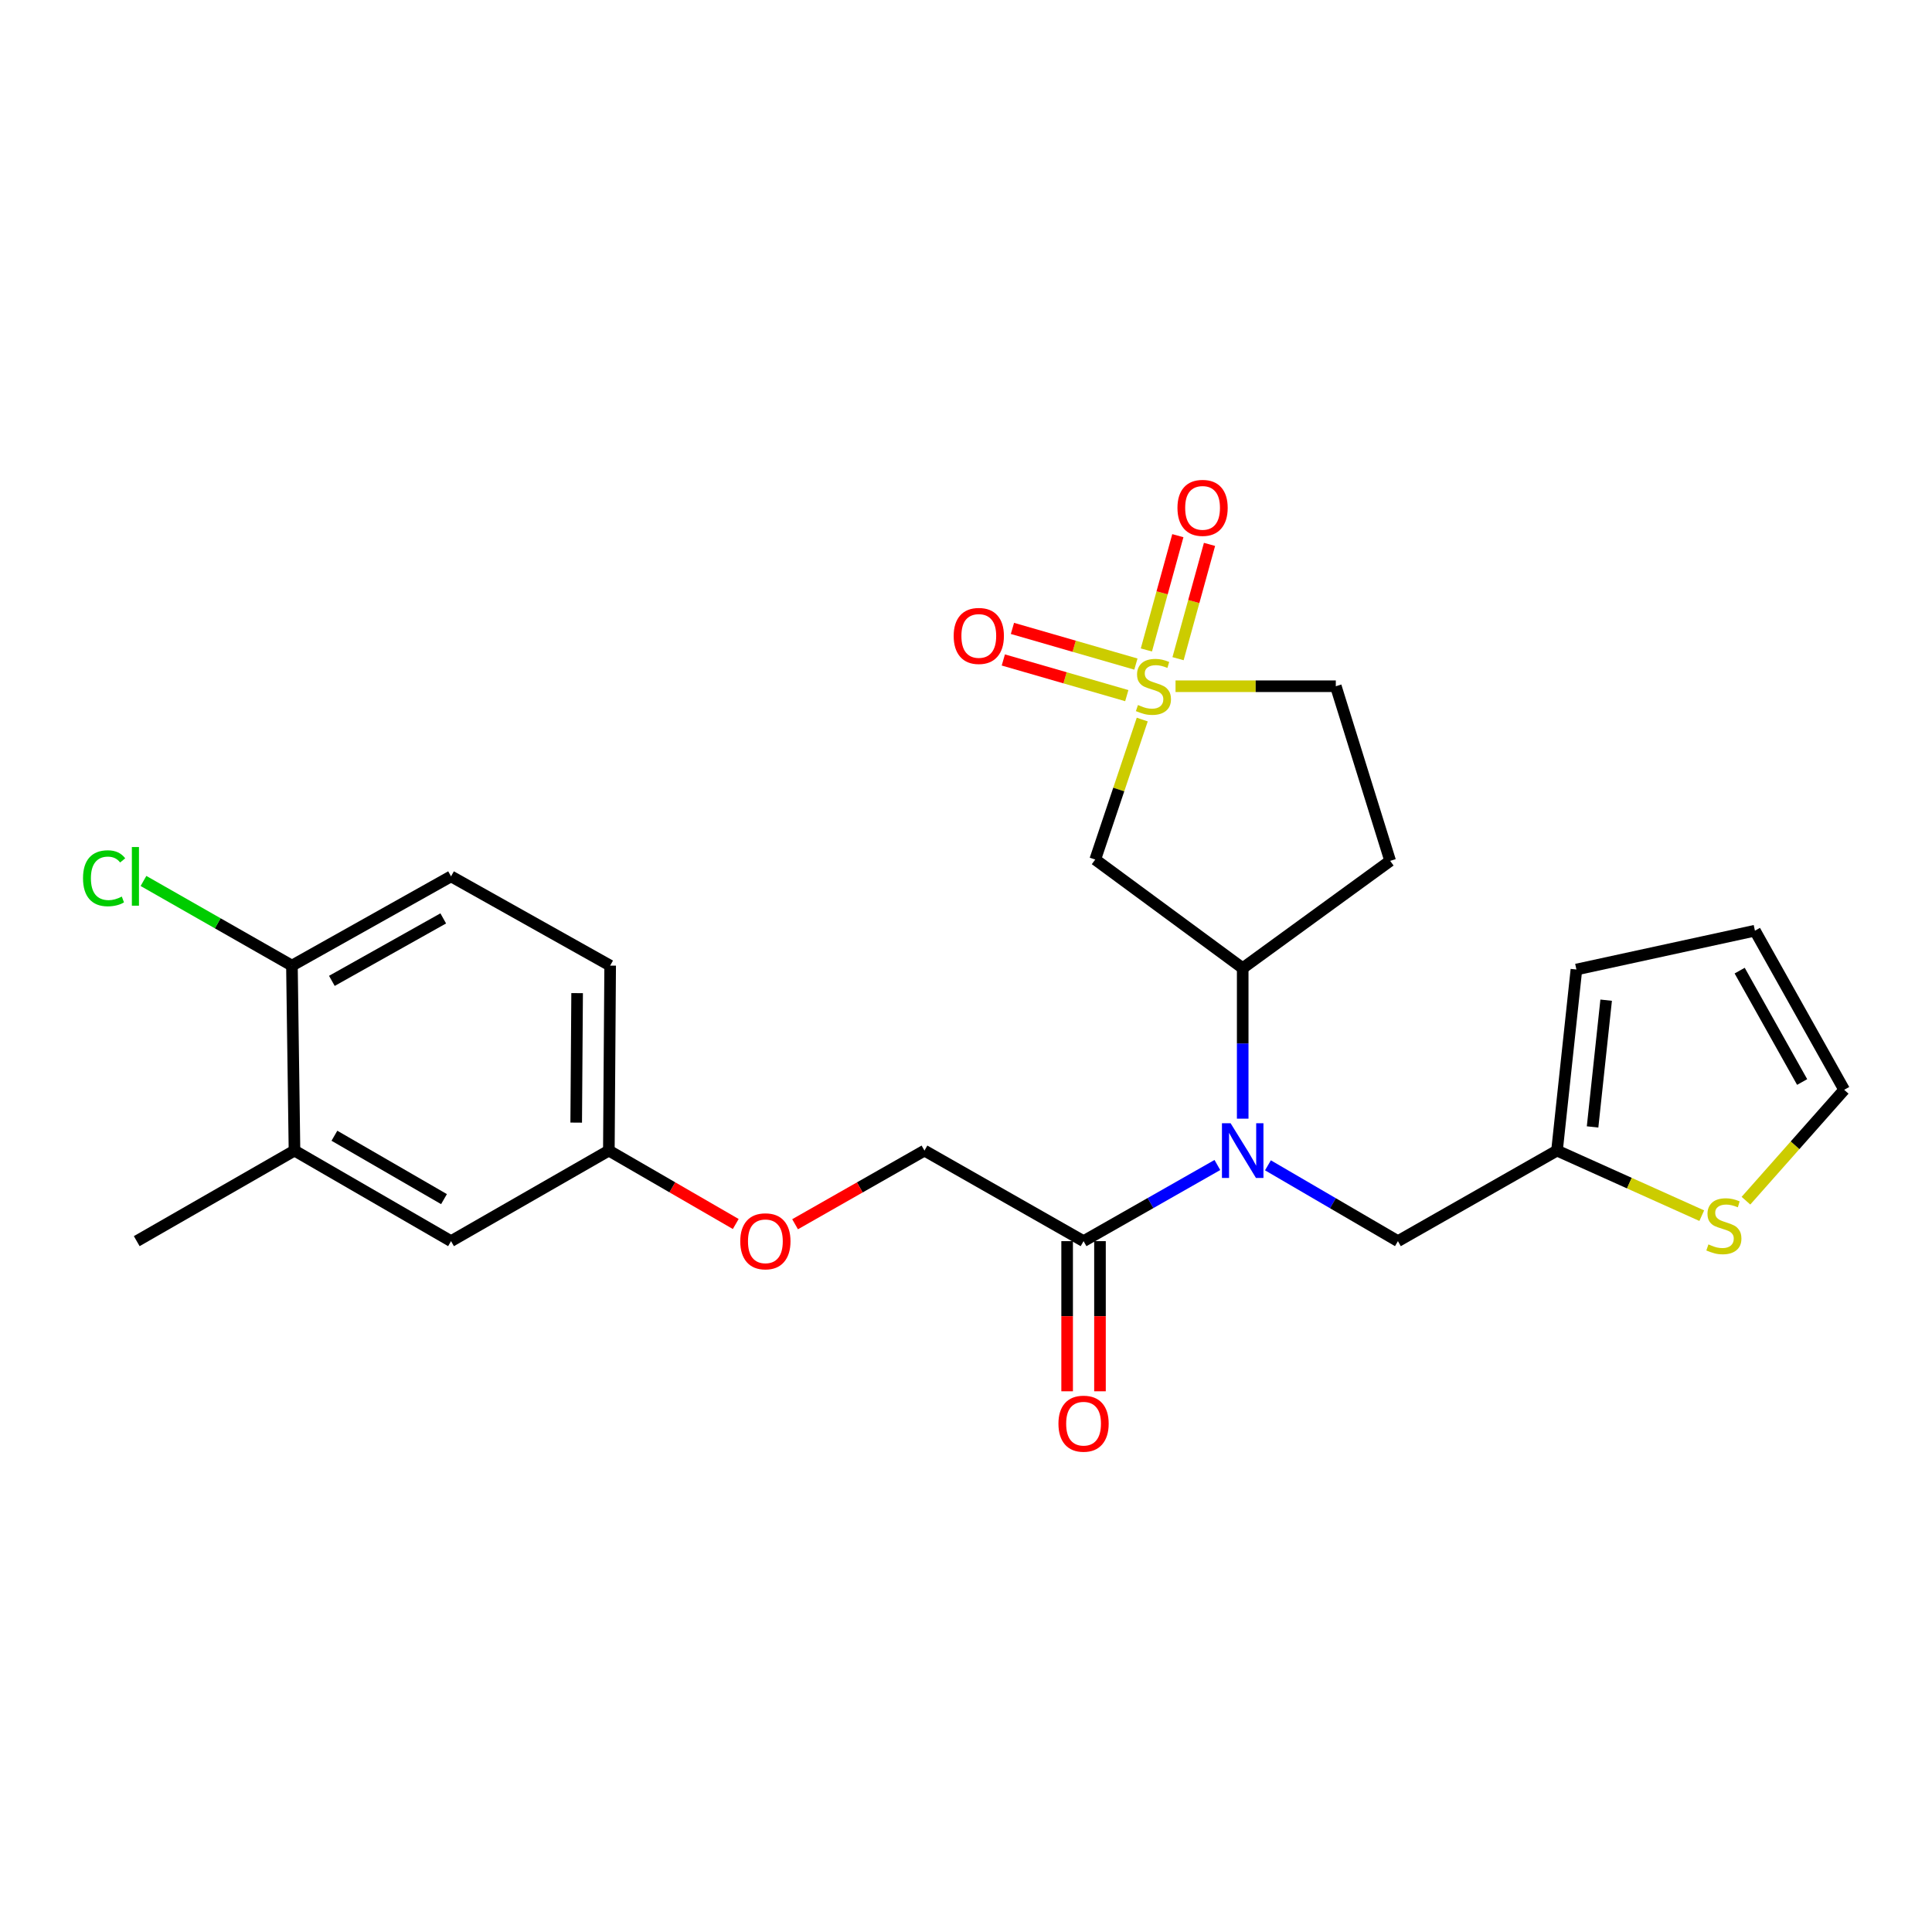 <?xml version='1.0' encoding='iso-8859-1'?>
<svg version='1.1' baseProfile='full'
              xmlns='http://www.w3.org/2000/svg'
                      xmlns:rdkit='http://www.rdkit.org/xml'
                      xmlns:xlink='http://www.w3.org/1999/xlink'
                  xml:space='preserve'
width='1000px' height='1000px' viewBox='0 0 1000 1000'>
<!-- END OF HEADER -->
<rect style='opacity:1.0;fill:#FFFFFF;stroke:none' width='1000' height='1000' x='0' y='0'> </rect>
<path class='bond-0' d='M 591.223,372.439 L 579.058,408.667' style='fill:none;fill-rule:evenodd;stroke:#CCCC00;stroke-width:6px;stroke-linecap:butt;stroke-linejoin:miter;stroke-opacity:1' />
<path class='bond-0' d='M 579.058,408.667 L 566.893,444.895' style='fill:none;fill-rule:evenodd;stroke:#000000;stroke-width:6px;stroke-linecap:butt;stroke-linejoin:miter;stroke-opacity:1' />
<path class='bond-6' d='M 609.756,340.933 L 617.899,311.354' style='fill:none;fill-rule:evenodd;stroke:#CCCC00;stroke-width:6px;stroke-linecap:butt;stroke-linejoin:miter;stroke-opacity:1' />
<path class='bond-6' d='M 617.899,311.354 L 626.041,281.774' style='fill:none;fill-rule:evenodd;stroke:#FF0000;stroke-width:6px;stroke-linecap:butt;stroke-linejoin:miter;stroke-opacity:1' />
<path class='bond-6' d='M 593.365,336.421 L 601.507,306.842' style='fill:none;fill-rule:evenodd;stroke:#CCCC00;stroke-width:6px;stroke-linecap:butt;stroke-linejoin:miter;stroke-opacity:1' />
<path class='bond-6' d='M 601.507,306.842 L 609.65,277.262' style='fill:none;fill-rule:evenodd;stroke:#FF0000;stroke-width:6px;stroke-linecap:butt;stroke-linejoin:miter;stroke-opacity:1' />
<path class='bond-7' d='M 587.941,343.724 L 555.989,334.492' style='fill:none;fill-rule:evenodd;stroke:#CCCC00;stroke-width:6px;stroke-linecap:butt;stroke-linejoin:miter;stroke-opacity:1' />
<path class='bond-7' d='M 555.989,334.492 L 524.037,325.26' style='fill:none;fill-rule:evenodd;stroke:#FF0000;stroke-width:6px;stroke-linecap:butt;stroke-linejoin:miter;stroke-opacity:1' />
<path class='bond-7' d='M 583.222,360.057 L 551.27,350.825' style='fill:none;fill-rule:evenodd;stroke:#CCCC00;stroke-width:6px;stroke-linecap:butt;stroke-linejoin:miter;stroke-opacity:1' />
<path class='bond-7' d='M 551.27,350.825 L 519.318,341.593' style='fill:none;fill-rule:evenodd;stroke:#FF0000;stroke-width:6px;stroke-linecap:butt;stroke-linejoin:miter;stroke-opacity:1' />
<path class='bond-11' d='M 608.454,355.193 L 649.932,355.193' style='fill:none;fill-rule:evenodd;stroke:#CCCC00;stroke-width:6px;stroke-linecap:butt;stroke-linejoin:miter;stroke-opacity:1' />
<path class='bond-11' d='M 649.932,355.193 L 691.41,355.193' style='fill:none;fill-rule:evenodd;stroke:#000000;stroke-width:6px;stroke-linecap:butt;stroke-linejoin:miter;stroke-opacity:1' />
<path class='bond-2' d='M 566.893,444.895 L 643.22,501.122' style='fill:none;fill-rule:evenodd;stroke:#000000;stroke-width:6px;stroke-linecap:butt;stroke-linejoin:miter;stroke-opacity:1' />
<path class='bond-1' d='M 643.22,579.026 L 643.22,540.074' style='fill:none;fill-rule:evenodd;stroke:#0000FF;stroke-width:6px;stroke-linecap:butt;stroke-linejoin:miter;stroke-opacity:1' />
<path class='bond-1' d='M 643.22,540.074 L 643.22,501.122' style='fill:none;fill-rule:evenodd;stroke:#000000;stroke-width:6px;stroke-linecap:butt;stroke-linejoin:miter;stroke-opacity:1' />
<path class='bond-3' d='M 630.111,603.006 L 595.48,622.71' style='fill:none;fill-rule:evenodd;stroke:#0000FF;stroke-width:6px;stroke-linecap:butt;stroke-linejoin:miter;stroke-opacity:1' />
<path class='bond-3' d='M 595.48,622.71 L 560.848,642.414' style='fill:none;fill-rule:evenodd;stroke:#000000;stroke-width:6px;stroke-linecap:butt;stroke-linejoin:miter;stroke-opacity:1' />
<path class='bond-8' d='M 656.286,603.168 L 689.924,622.791' style='fill:none;fill-rule:evenodd;stroke:#0000FF;stroke-width:6px;stroke-linecap:butt;stroke-linejoin:miter;stroke-opacity:1' />
<path class='bond-8' d='M 689.924,622.791 L 723.562,642.414' style='fill:none;fill-rule:evenodd;stroke:#000000;stroke-width:6px;stroke-linecap:butt;stroke-linejoin:miter;stroke-opacity:1' />
<path class='bond-25' d='M 643.22,501.122 L 719.547,445.575' style='fill:none;fill-rule:evenodd;stroke:#000000;stroke-width:6px;stroke-linecap:butt;stroke-linejoin:miter;stroke-opacity:1' />
<path class='bond-14' d='M 560.848,642.414 L 478.504,595.547' style='fill:none;fill-rule:evenodd;stroke:#000000;stroke-width:6px;stroke-linecap:butt;stroke-linejoin:miter;stroke-opacity:1' />
<path class='bond-15' d='M 552.347,642.414 L 552.347,681.272' style='fill:none;fill-rule:evenodd;stroke:#000000;stroke-width:6px;stroke-linecap:butt;stroke-linejoin:miter;stroke-opacity:1' />
<path class='bond-15' d='M 552.347,681.272 L 552.347,720.13' style='fill:none;fill-rule:evenodd;stroke:#FF0000;stroke-width:6px;stroke-linecap:butt;stroke-linejoin:miter;stroke-opacity:1' />
<path class='bond-15' d='M 569.349,642.414 L 569.349,681.272' style='fill:none;fill-rule:evenodd;stroke:#000000;stroke-width:6px;stroke-linecap:butt;stroke-linejoin:miter;stroke-opacity:1' />
<path class='bond-15' d='M 569.349,681.272 L 569.349,720.13' style='fill:none;fill-rule:evenodd;stroke:#FF0000;stroke-width:6px;stroke-linecap:butt;stroke-linejoin:miter;stroke-opacity:1' />
<path class='bond-4' d='M 805.905,595.547 L 723.562,642.414' style='fill:none;fill-rule:evenodd;stroke:#000000;stroke-width:6px;stroke-linecap:butt;stroke-linejoin:miter;stroke-opacity:1' />
<path class='bond-5' d='M 805.905,595.547 L 843.365,612.388' style='fill:none;fill-rule:evenodd;stroke:#000000;stroke-width:6px;stroke-linecap:butt;stroke-linejoin:miter;stroke-opacity:1' />
<path class='bond-5' d='M 843.365,612.388 L 880.826,629.23' style='fill:none;fill-rule:evenodd;stroke:#CCCC00;stroke-width:6px;stroke-linecap:butt;stroke-linejoin:miter;stroke-opacity:1' />
<path class='bond-17' d='M 805.905,595.547 L 815.946,501.821' style='fill:none;fill-rule:evenodd;stroke:#000000;stroke-width:6px;stroke-linecap:butt;stroke-linejoin:miter;stroke-opacity:1' />
<path class='bond-17' d='M 824.316,583.299 L 831.344,517.691' style='fill:none;fill-rule:evenodd;stroke:#000000;stroke-width:6px;stroke-linecap:butt;stroke-linejoin:miter;stroke-opacity:1' />
<path class='bond-13' d='M 903.701,621.477 L 929.123,592.781' style='fill:none;fill-rule:evenodd;stroke:#CCCC00;stroke-width:6px;stroke-linecap:butt;stroke-linejoin:miter;stroke-opacity:1' />
<path class='bond-13' d='M 929.123,592.781 L 954.545,564.085' style='fill:none;fill-rule:evenodd;stroke:#000000;stroke-width:6px;stroke-linecap:butt;stroke-linejoin:miter;stroke-opacity:1' />
<path class='bond-9' d='M 719.547,445.575 L 691.41,355.193' style='fill:none;fill-rule:evenodd;stroke:#000000;stroke-width:6px;stroke-linecap:butt;stroke-linejoin:miter;stroke-opacity:1' />
<path class='bond-10' d='M 152.426,595.547 L 233.457,642.414' style='fill:none;fill-rule:evenodd;stroke:#000000;stroke-width:6px;stroke-linecap:butt;stroke-linejoin:miter;stroke-opacity:1' />
<path class='bond-10' d='M 173.093,587.86 L 229.814,620.667' style='fill:none;fill-rule:evenodd;stroke:#000000;stroke-width:6px;stroke-linecap:butt;stroke-linejoin:miter;stroke-opacity:1' />
<path class='bond-24' d='M 152.426,595.547 L 70.772,642.414' style='fill:none;fill-rule:evenodd;stroke:#000000;stroke-width:6px;stroke-linecap:butt;stroke-linejoin:miter;stroke-opacity:1' />
<path class='bond-27' d='M 152.426,595.547 L 151.103,499.8' style='fill:none;fill-rule:evenodd;stroke:#000000;stroke-width:6px;stroke-linecap:butt;stroke-linejoin:miter;stroke-opacity:1' />
<path class='bond-12' d='M 151.103,499.8 L 233.457,453.603' style='fill:none;fill-rule:evenodd;stroke:#000000;stroke-width:6px;stroke-linecap:butt;stroke-linejoin:miter;stroke-opacity:1' />
<path class='bond-12' d='M 171.774,507.698 L 229.421,475.361' style='fill:none;fill-rule:evenodd;stroke:#000000;stroke-width:6px;stroke-linecap:butt;stroke-linejoin:miter;stroke-opacity:1' />
<path class='bond-22' d='M 151.103,499.8 L 112.683,477.891' style='fill:none;fill-rule:evenodd;stroke:#000000;stroke-width:6px;stroke-linecap:butt;stroke-linejoin:miter;stroke-opacity:1' />
<path class='bond-22' d='M 112.683,477.891 L 74.263,455.982' style='fill:none;fill-rule:evenodd;stroke:#00CC00;stroke-width:6px;stroke-linecap:butt;stroke-linejoin:miter;stroke-opacity:1' />
<path class='bond-26' d='M 954.545,564.085 L 908.349,481.722' style='fill:none;fill-rule:evenodd;stroke:#000000;stroke-width:6px;stroke-linecap:butt;stroke-linejoin:miter;stroke-opacity:1' />
<path class='bond-26' d='M 932.788,560.047 L 900.45,502.393' style='fill:none;fill-rule:evenodd;stroke:#000000;stroke-width:6px;stroke-linecap:butt;stroke-linejoin:miter;stroke-opacity:1' />
<path class='bond-19' d='M 478.504,595.547 L 445.017,614.607' style='fill:none;fill-rule:evenodd;stroke:#000000;stroke-width:6px;stroke-linecap:butt;stroke-linejoin:miter;stroke-opacity:1' />
<path class='bond-19' d='M 445.017,614.607 L 411.529,633.667' style='fill:none;fill-rule:evenodd;stroke:#FF0000;stroke-width:6px;stroke-linecap:butt;stroke-linejoin:miter;stroke-opacity:1' />
<path class='bond-16' d='M 233.457,642.414 L 315.139,595.547' style='fill:none;fill-rule:evenodd;stroke:#000000;stroke-width:6px;stroke-linecap:butt;stroke-linejoin:miter;stroke-opacity:1' />
<path class='bond-18' d='M 815.946,501.821 L 908.349,481.722' style='fill:none;fill-rule:evenodd;stroke:#000000;stroke-width:6px;stroke-linecap:butt;stroke-linejoin:miter;stroke-opacity:1' />
<path class='bond-21' d='M 380.821,633.541 L 347.98,614.544' style='fill:none;fill-rule:evenodd;stroke:#FF0000;stroke-width:6px;stroke-linecap:butt;stroke-linejoin:miter;stroke-opacity:1' />
<path class='bond-21' d='M 347.98,614.544 L 315.139,595.547' style='fill:none;fill-rule:evenodd;stroke:#000000;stroke-width:6px;stroke-linecap:butt;stroke-linejoin:miter;stroke-opacity:1' />
<path class='bond-20' d='M 233.457,453.603 L 315.819,499.8' style='fill:none;fill-rule:evenodd;stroke:#000000;stroke-width:6px;stroke-linecap:butt;stroke-linejoin:miter;stroke-opacity:1' />
<path class='bond-23' d='M 315.139,595.547 L 315.819,499.8' style='fill:none;fill-rule:evenodd;stroke:#000000;stroke-width:6px;stroke-linecap:butt;stroke-linejoin:miter;stroke-opacity:1' />
<path class='bond-23' d='M 298.24,581.064 L 298.716,514.041' style='fill:none;fill-rule:evenodd;stroke:#000000;stroke-width:6px;stroke-linecap:butt;stroke-linejoin:miter;stroke-opacity:1' />
<path  class='atom-0' d='M 589.014 364.913
Q 589.334 365.033, 590.654 365.593
Q 591.974 366.153, 593.414 366.513
Q 594.894 366.833, 596.334 366.833
Q 599.014 366.833, 600.574 365.553
Q 602.134 364.233, 602.134 361.953
Q 602.134 360.393, 601.334 359.433
Q 600.574 358.473, 599.374 357.953
Q 598.174 357.433, 596.174 356.833
Q 593.654 356.073, 592.134 355.353
Q 590.654 354.633, 589.574 353.113
Q 588.534 351.593, 588.534 349.033
Q 588.534 345.473, 590.934 343.273
Q 593.374 341.073, 598.174 341.073
Q 601.454 341.073, 605.174 342.633
L 604.254 345.713
Q 600.854 344.313, 598.294 344.313
Q 595.534 344.313, 594.014 345.473
Q 592.494 346.593, 592.534 348.553
Q 592.534 350.073, 593.294 350.993
Q 594.094 351.913, 595.214 352.433
Q 596.374 352.953, 598.294 353.553
Q 600.854 354.353, 602.374 355.153
Q 603.894 355.953, 604.974 357.593
Q 606.094 359.193, 606.094 361.953
Q 606.094 365.873, 603.454 367.993
Q 600.854 370.073, 596.494 370.073
Q 593.974 370.073, 592.054 369.513
Q 590.174 368.993, 587.934 368.073
L 589.014 364.913
' fill='#CCCC00'/>
<path  class='atom-2' d='M 636.96 581.387
L 646.24 596.387
Q 647.16 597.867, 648.64 600.547
Q 650.12 603.227, 650.2 603.387
L 650.2 581.387
L 653.96 581.387
L 653.96 609.707
L 650.08 609.707
L 640.12 593.307
Q 638.96 591.387, 637.72 589.187
Q 636.52 586.987, 636.16 586.307
L 636.16 609.707
L 632.48 609.707
L 632.48 581.387
L 636.96 581.387
' fill='#0000FF'/>
<path  class='atom-6' d='M 884.273 644.096
Q 884.593 644.216, 885.913 644.776
Q 887.233 645.336, 888.673 645.696
Q 890.153 646.016, 891.593 646.016
Q 894.273 646.016, 895.833 644.736
Q 897.393 643.416, 897.393 641.136
Q 897.393 639.576, 896.593 638.616
Q 895.833 637.656, 894.633 637.136
Q 893.433 636.616, 891.433 636.016
Q 888.913 635.256, 887.393 634.536
Q 885.913 633.816, 884.833 632.296
Q 883.793 630.776, 883.793 628.216
Q 883.793 624.656, 886.193 622.456
Q 888.633 620.256, 893.433 620.256
Q 896.713 620.256, 900.433 621.816
L 899.513 624.896
Q 896.113 623.496, 893.553 623.496
Q 890.793 623.496, 889.273 624.656
Q 887.753 625.776, 887.793 627.736
Q 887.793 629.256, 888.553 630.176
Q 889.353 631.096, 890.473 631.616
Q 891.633 632.136, 893.553 632.736
Q 896.113 633.536, 897.633 634.336
Q 899.153 635.136, 900.233 636.776
Q 901.353 638.376, 901.353 641.136
Q 901.353 645.056, 898.713 647.176
Q 896.113 649.256, 891.753 649.256
Q 889.233 649.256, 887.313 648.696
Q 885.433 648.176, 883.193 647.256
L 884.273 644.096
' fill='#CCCC00'/>
<path  class='atom-7' d='M 609.45 262.87
Q 609.45 256.07, 612.81 252.27
Q 616.17 248.47, 622.45 248.47
Q 628.73 248.47, 632.09 252.27
Q 635.45 256.07, 635.45 262.87
Q 635.45 269.75, 632.05 273.67
Q 628.65 277.55, 622.45 277.55
Q 616.21 277.55, 612.81 273.67
Q 609.45 269.79, 609.45 262.87
M 622.45 274.35
Q 626.77 274.35, 629.09 271.47
Q 631.45 268.55, 631.45 262.87
Q 631.45 257.31, 629.09 254.51
Q 626.77 251.67, 622.45 251.67
Q 618.13 251.67, 615.77 254.47
Q 613.45 257.27, 613.45 262.87
Q 613.45 268.59, 615.77 271.47
Q 618.13 274.35, 622.45 274.35
' fill='#FF0000'/>
<path  class='atom-8' d='M 493.623 329.157
Q 493.623 322.357, 496.983 318.557
Q 500.343 314.757, 506.623 314.757
Q 512.903 314.757, 516.263 318.557
Q 519.623 322.357, 519.623 329.157
Q 519.623 336.037, 516.223 339.957
Q 512.823 343.837, 506.623 343.837
Q 500.383 343.837, 496.983 339.957
Q 493.623 336.077, 493.623 329.157
M 506.623 340.637
Q 510.943 340.637, 513.263 337.757
Q 515.623 334.837, 515.623 329.157
Q 515.623 323.597, 513.263 320.797
Q 510.943 317.957, 506.623 317.957
Q 502.303 317.957, 499.943 320.757
Q 497.623 323.557, 497.623 329.157
Q 497.623 334.877, 499.943 337.757
Q 502.303 340.637, 506.623 340.637
' fill='#FF0000'/>
<path  class='atom-16' d='M 547.848 736.89
Q 547.848 730.09, 551.208 726.29
Q 554.568 722.49, 560.848 722.49
Q 567.128 722.49, 570.488 726.29
Q 573.848 730.09, 573.848 736.89
Q 573.848 743.77, 570.448 747.69
Q 567.048 751.57, 560.848 751.57
Q 554.608 751.57, 551.208 747.69
Q 547.848 743.81, 547.848 736.89
M 560.848 748.37
Q 565.168 748.37, 567.488 745.49
Q 569.848 742.57, 569.848 736.89
Q 569.848 731.33, 567.488 728.53
Q 565.168 725.69, 560.848 725.69
Q 556.528 725.69, 554.168 728.49
Q 551.848 731.29, 551.848 736.89
Q 551.848 742.61, 554.168 745.49
Q 556.528 748.37, 560.848 748.37
' fill='#FF0000'/>
<path  class='atom-20' d='M 383.161 642.494
Q 383.161 635.694, 386.521 631.894
Q 389.881 628.094, 396.161 628.094
Q 402.441 628.094, 405.801 631.894
Q 409.161 635.694, 409.161 642.494
Q 409.161 649.374, 405.761 653.294
Q 402.361 657.174, 396.161 657.174
Q 389.921 657.174, 386.521 653.294
Q 383.161 649.414, 383.161 642.494
M 396.161 653.974
Q 400.481 653.974, 402.801 651.094
Q 405.161 648.174, 405.161 642.494
Q 405.161 636.934, 402.801 634.134
Q 400.481 631.294, 396.161 631.294
Q 391.841 631.294, 389.481 634.094
Q 387.161 636.894, 387.161 642.494
Q 387.161 648.214, 389.481 651.094
Q 391.841 653.974, 396.161 653.974
' fill='#FF0000'/>
<path  class='atom-23' d='M 42.971 454.583
Q 42.971 447.543, 46.251 443.863
Q 49.571 440.143, 55.851 440.143
Q 61.691 440.143, 64.811 444.263
L 62.171 446.423
Q 59.891 443.423, 55.851 443.423
Q 51.571 443.423, 49.291 446.303
Q 47.051 449.143, 47.051 454.583
Q 47.051 460.183, 49.371 463.063
Q 51.731 465.943, 56.291 465.943
Q 59.411 465.943, 63.051 464.063
L 64.171 467.063
Q 62.691 468.023, 60.451 468.583
Q 58.211 469.143, 55.731 469.143
Q 49.571 469.143, 46.251 465.383
Q 42.971 461.623, 42.971 454.583
' fill='#00CC00'/>
<path  class='atom-23' d='M 68.251 438.423
L 71.931 438.423
L 71.931 468.783
L 68.251 468.783
L 68.251 438.423
' fill='#00CC00'/>
</svg>
